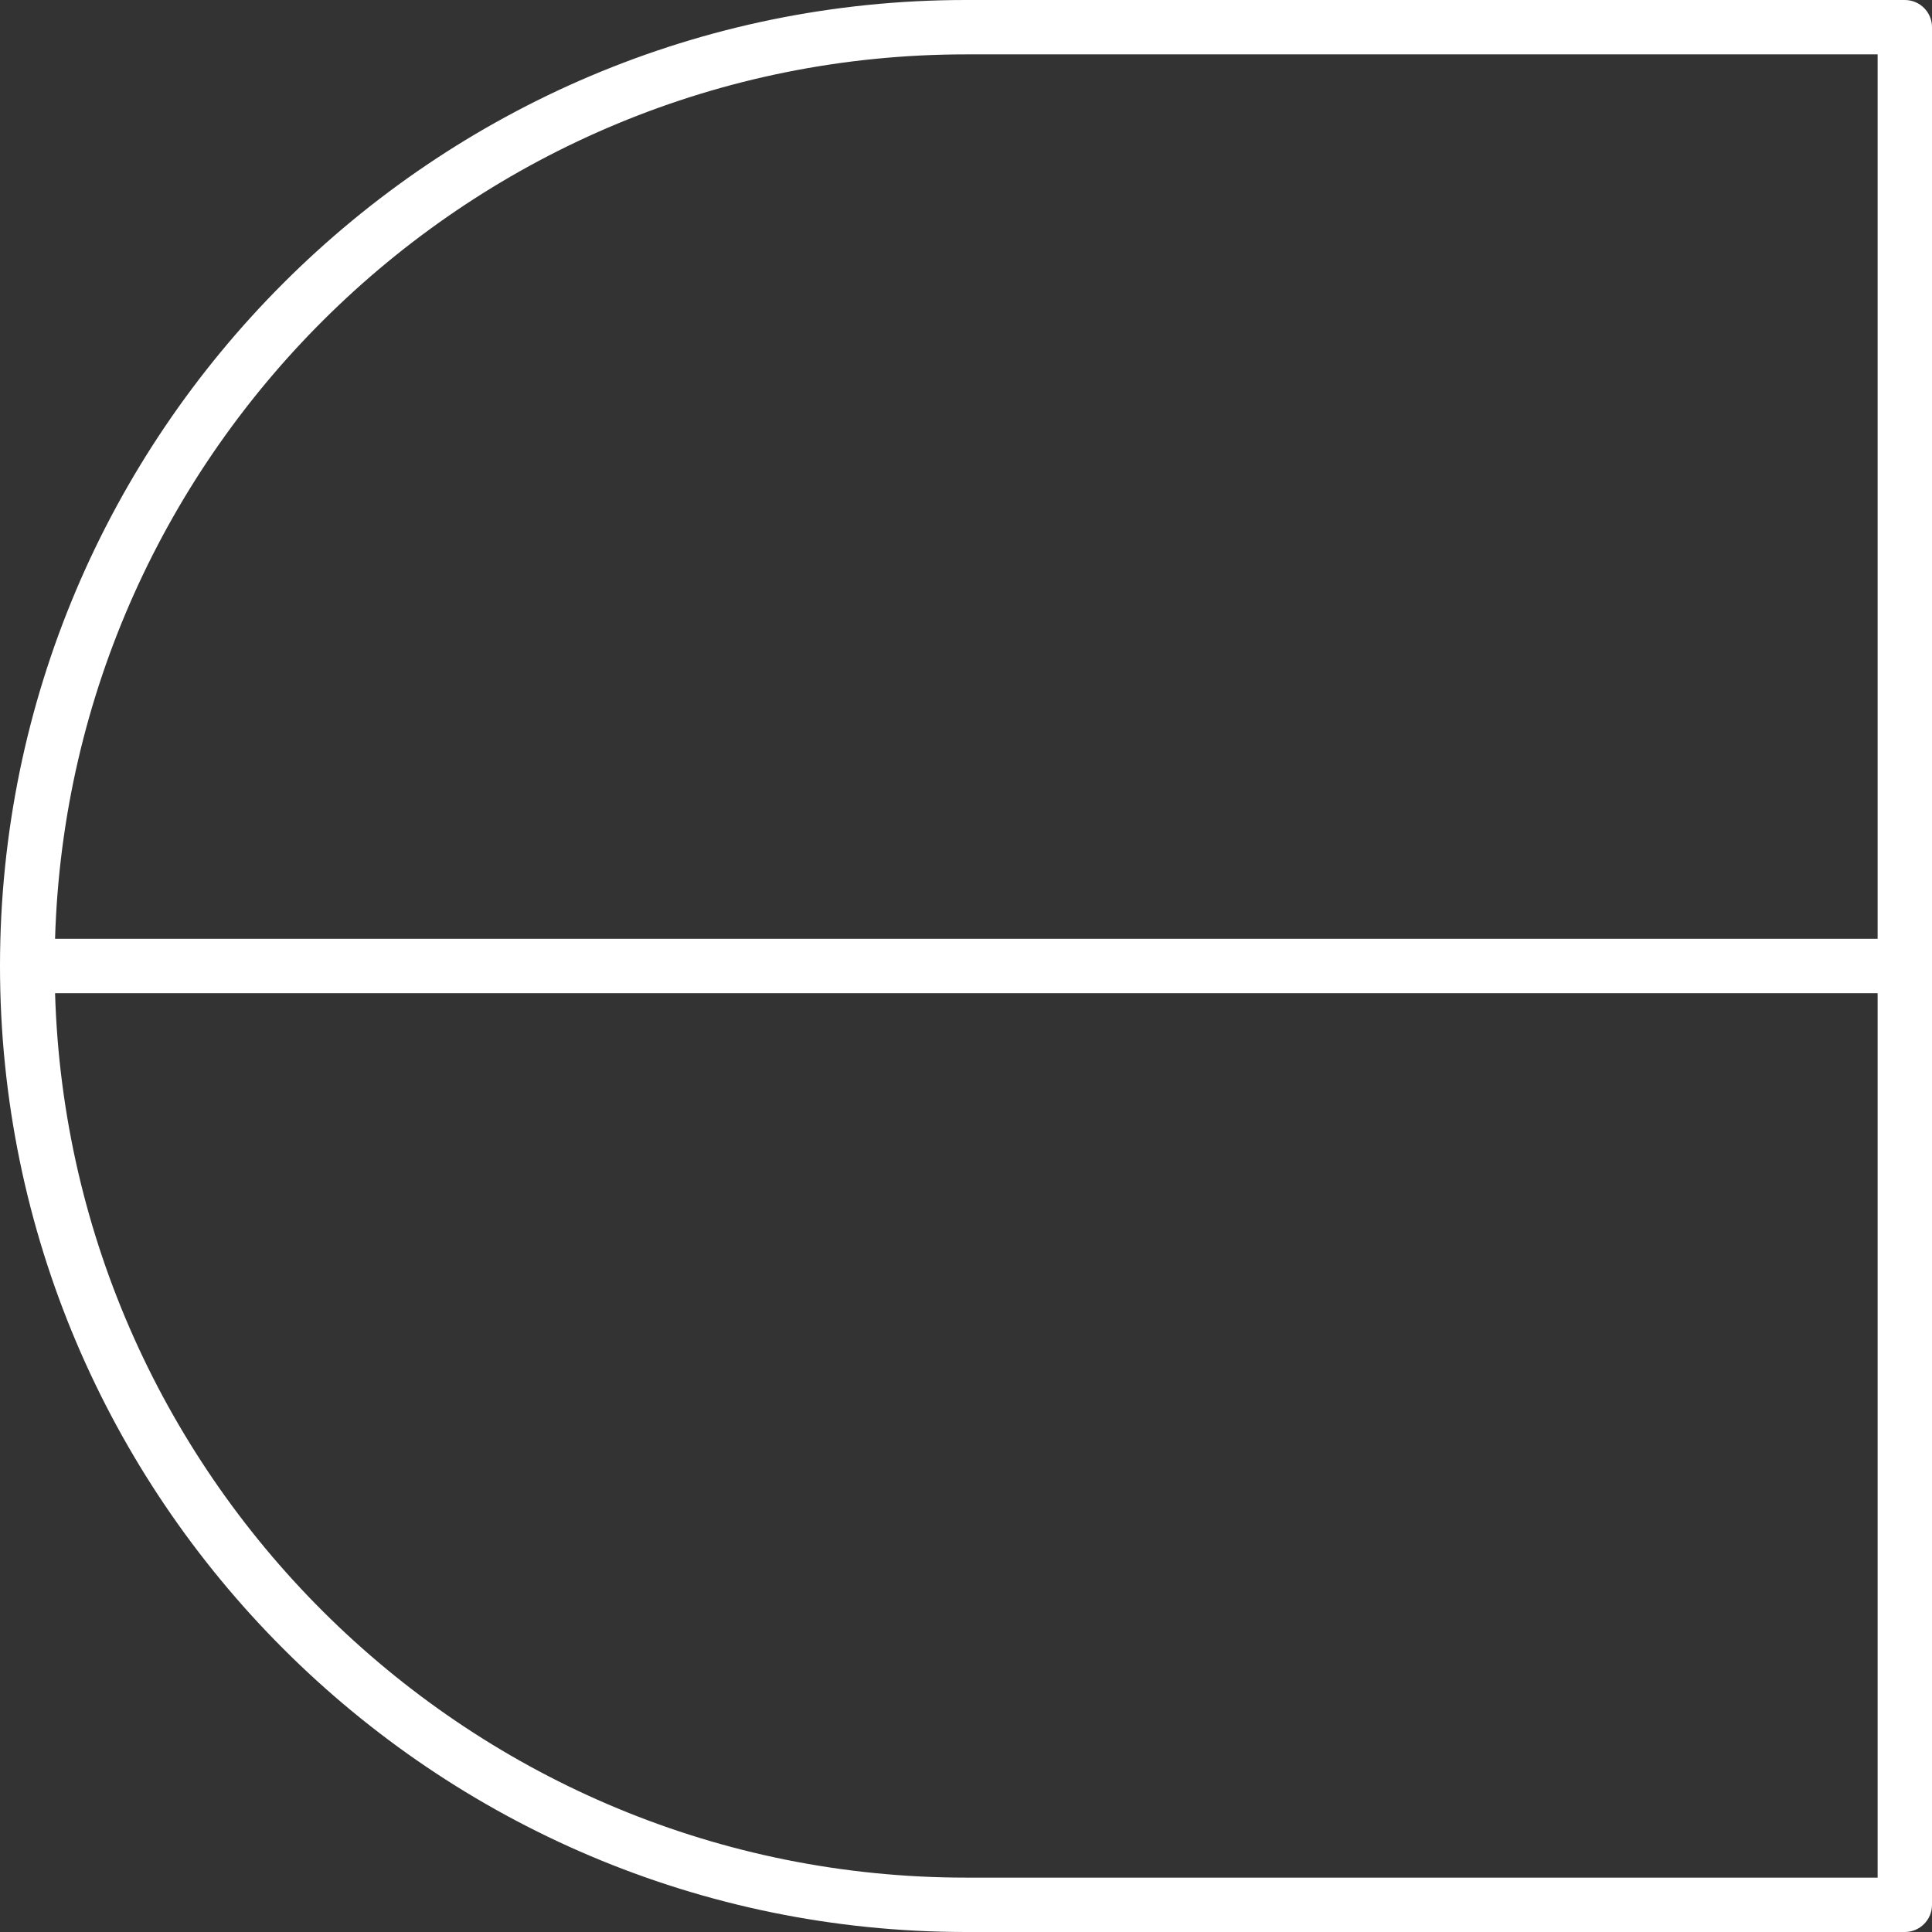 <?xml version="1.0" encoding="utf-8"?>
<!-- Generator: Adobe Illustrator 15.1.0, SVG Export Plug-In . SVG Version: 6.00 Build 0)  -->
<!DOCTYPE svg PUBLIC "-//W3C//DTD SVG 1.1//EN" "http://www.w3.org/Graphics/SVG/1.1/DTD/svg11.dtd">
<svg version="1.1" id="Layer_1" xmlns="http://www.w3.org/2000/svg" xmlns:xlink="http://www.w3.org/1999/xlink" x="0px" y="0px"
	 width="106.589px" height="106.589px" viewBox="0 0 106.589 106.589" enable-background="new 0 0 106.589 106.589"
	 xml:space="preserve">
<rect x="0" y="0" width="106.589" height="106.589" fill="#333333" stroke="none"/>
<path fill="#ffffff" d="M105.089,0H53.294C23.908,0,0,23.908,0,53.294c0,29.387,23.908,53.295,53.294,53.295h51.795
	c0.828,0,1.5-0.672,1.5-1.5V1.5C106.589,0.671,105.917,0,105.089,0z M53.294,3h50.295v48.794H3.038C3.836,24.754,26.064,3,53.294,3z
	 M53.294,103.589c-27.229,0-49.458-21.755-50.256-48.795h100.551v48.795H53.294z"/>
</svg>
